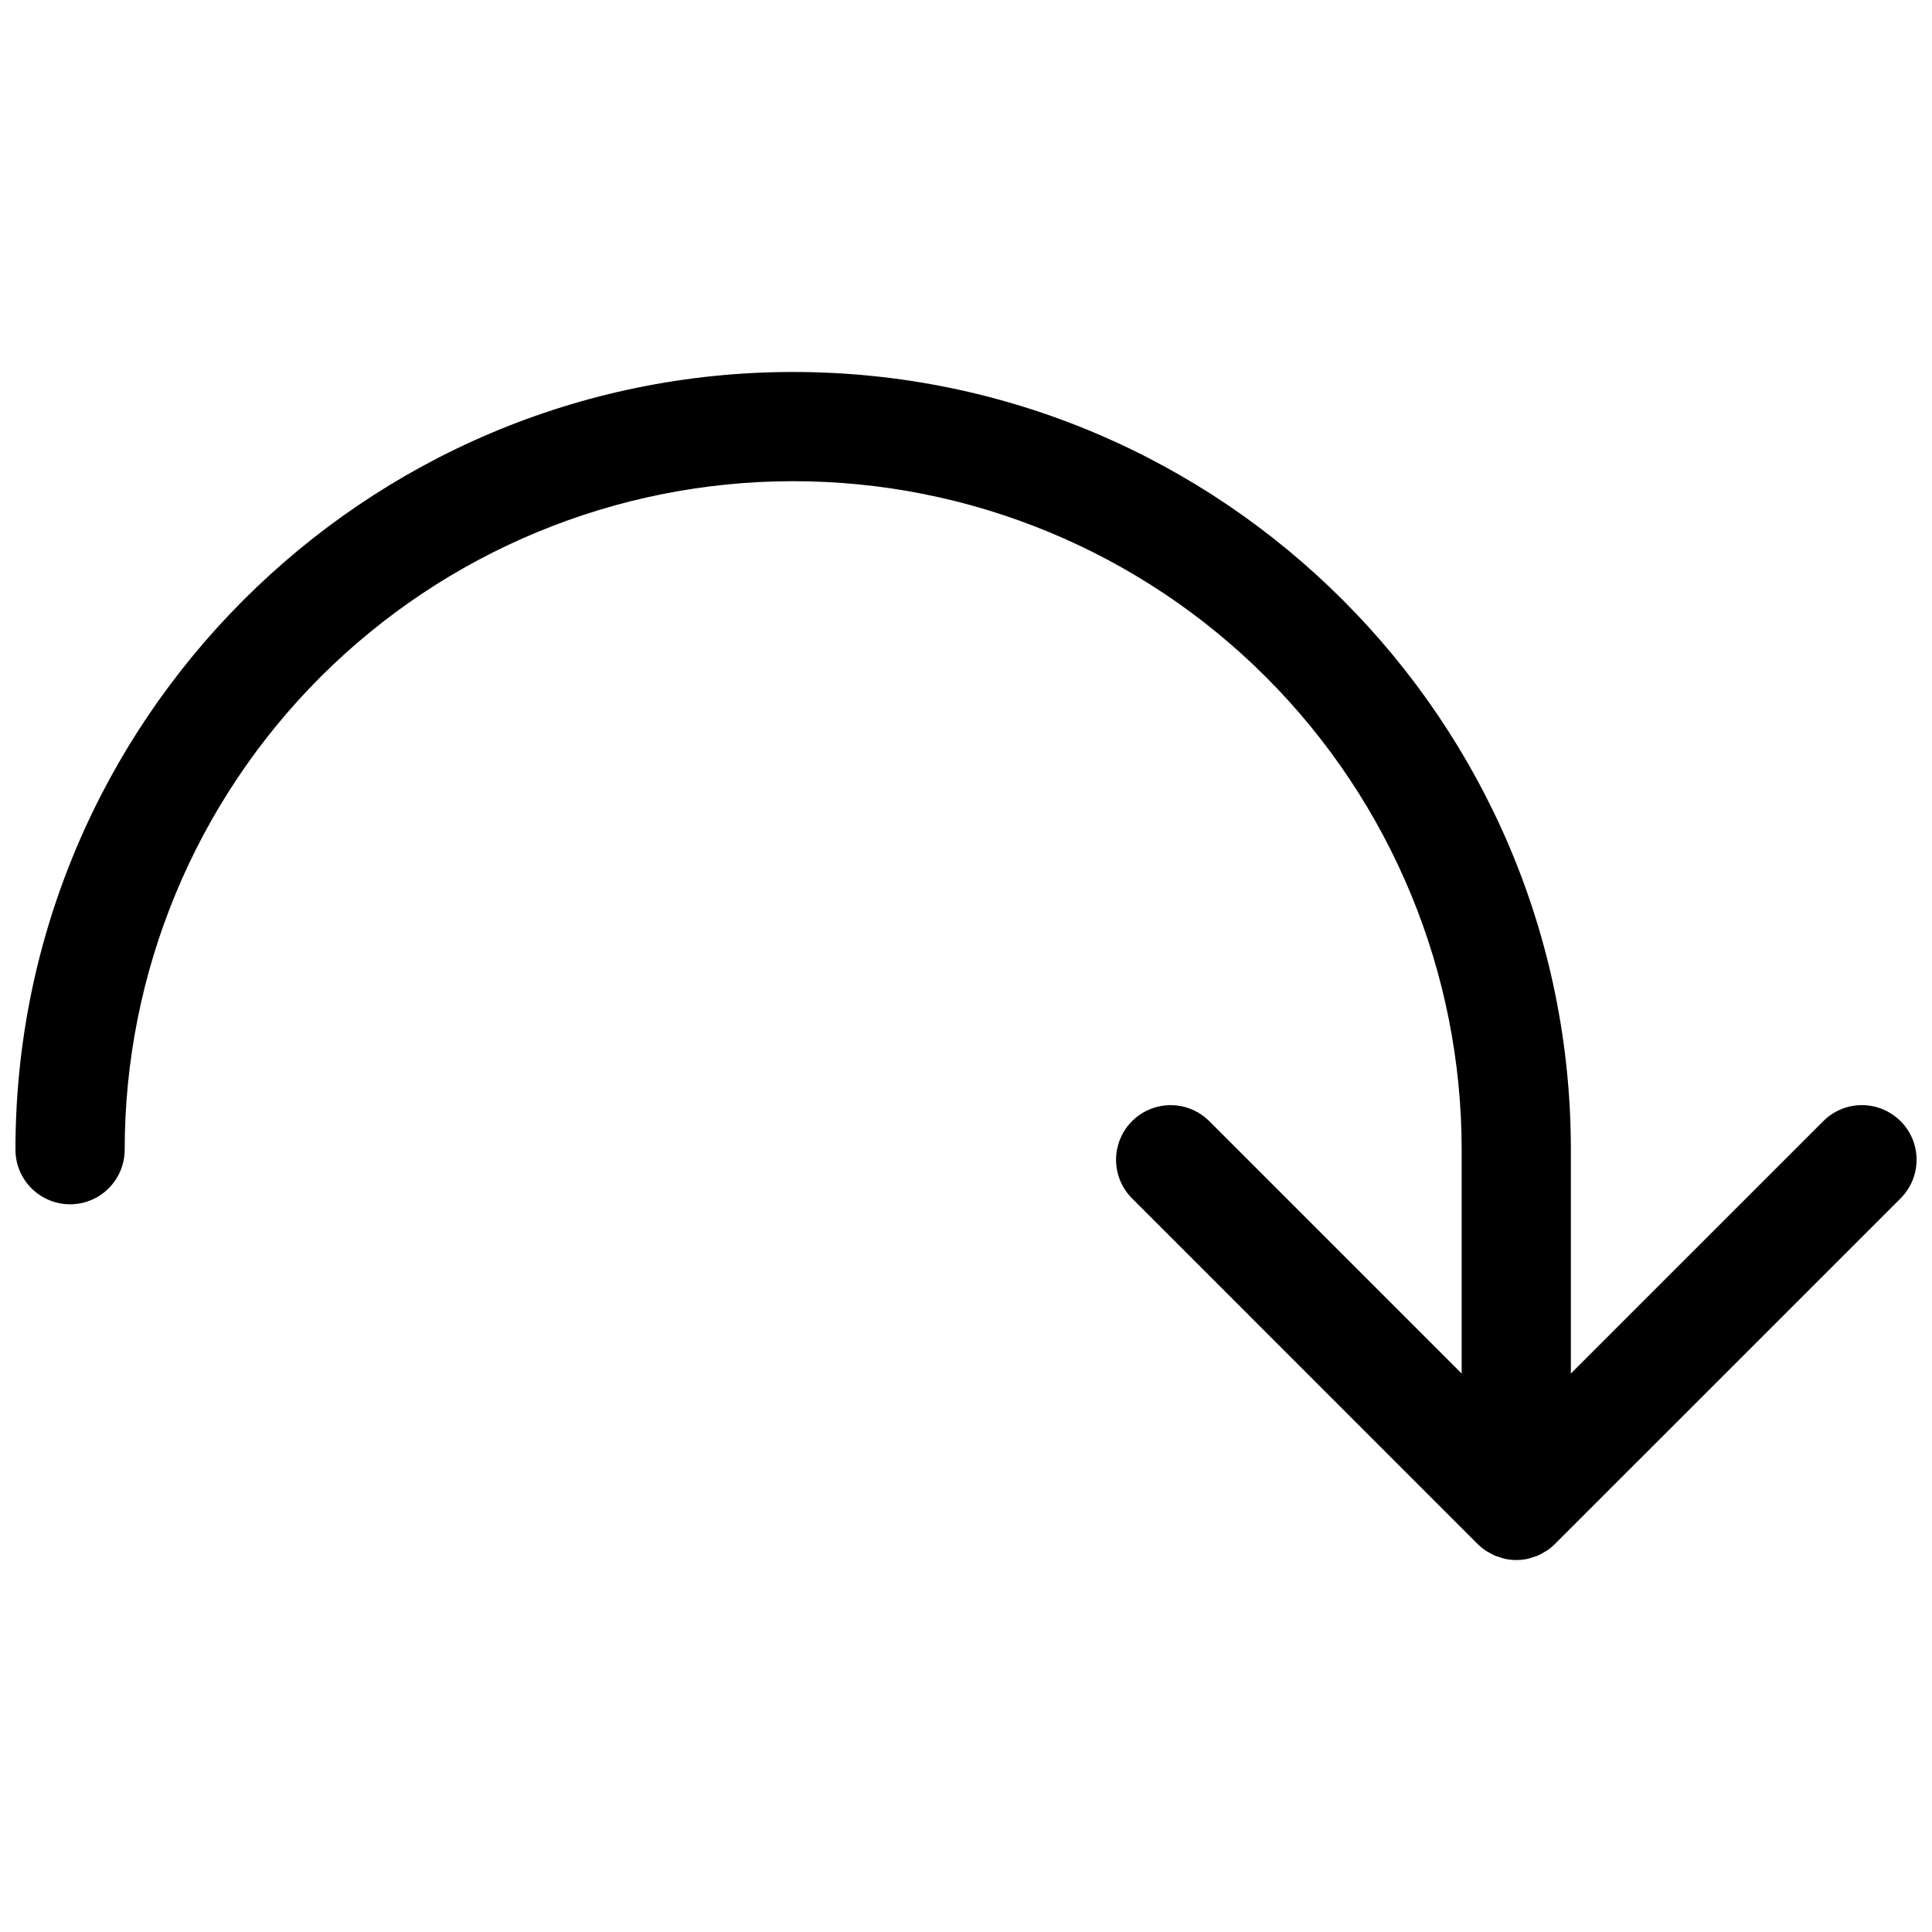 <?xml version="1.0" encoding="UTF-8"?>
<!-- Uploaded to: SVG Repo, www.svgrepo.com, Generator: SVG Repo Mixer Tools -->
<svg width="800px" height="800px" version="1.1" viewBox="144 144 512 512" xmlns="http://www.w3.org/2000/svg">
 <defs>
  <clipPath id="a">
   <path d="m148.09 242h503.81v316h-503.81z"/>
  </clipPath>
 </defs>
 <g clip-path="url(#a)">
  <path d="m647.66 441.11c-2.715-2.715-6.398-4.242-10.234-4.242-3.84 0-7.523 1.527-10.234 4.242l-66.898 66.891v-59.324c0-113.64-92.457-206.1-206.1-206.1-113.64 0-206.1 92.457-206.1 206.1 0 5.172 2.758 9.949 7.238 12.535 4.477 2.586 9.996 2.586 14.473 0 4.481-2.586 7.238-7.363 7.238-12.535 0-46.984 18.664-92.043 51.887-125.27 33.223-33.223 78.281-51.887 125.27-51.887 46.984 0 92.043 18.664 125.27 51.887 33.219 33.223 51.883 78.281 51.883 125.27v59.324l-66.891-66.891c-3.656-3.652-8.984-5.078-13.977-3.738-4.992 1.336-8.891 5.238-10.23 10.23-1.34 4.992 0.086 10.32 3.738 13.977l91.59 91.594h0.004c0.668 0.672 1.406 1.273 2.195 1.801 0.195 0.129 0.41 0.211 0.609 0.332 0.598 0.379 1.227 0.715 1.875 1.004 0.277 0.113 0.574 0.168 0.855 0.266 0.602 0.227 1.219 0.414 1.848 0.559 1.887 0.387 3.832 0.387 5.723 0 0.625-0.145 1.242-0.332 1.844-0.559 0.281-0.098 0.578-0.152 0.855-0.266 0.648-0.289 1.277-0.625 1.875-1.004 0.199-0.121 0.418-0.203 0.609-0.332h0.004c0.789-0.527 1.523-1.129 2.191-1.801l91.598-91.594h0.004c2.715-2.715 4.238-6.394 4.238-10.234s-1.523-7.519-4.238-10.234z"/>
 </g>
</svg>